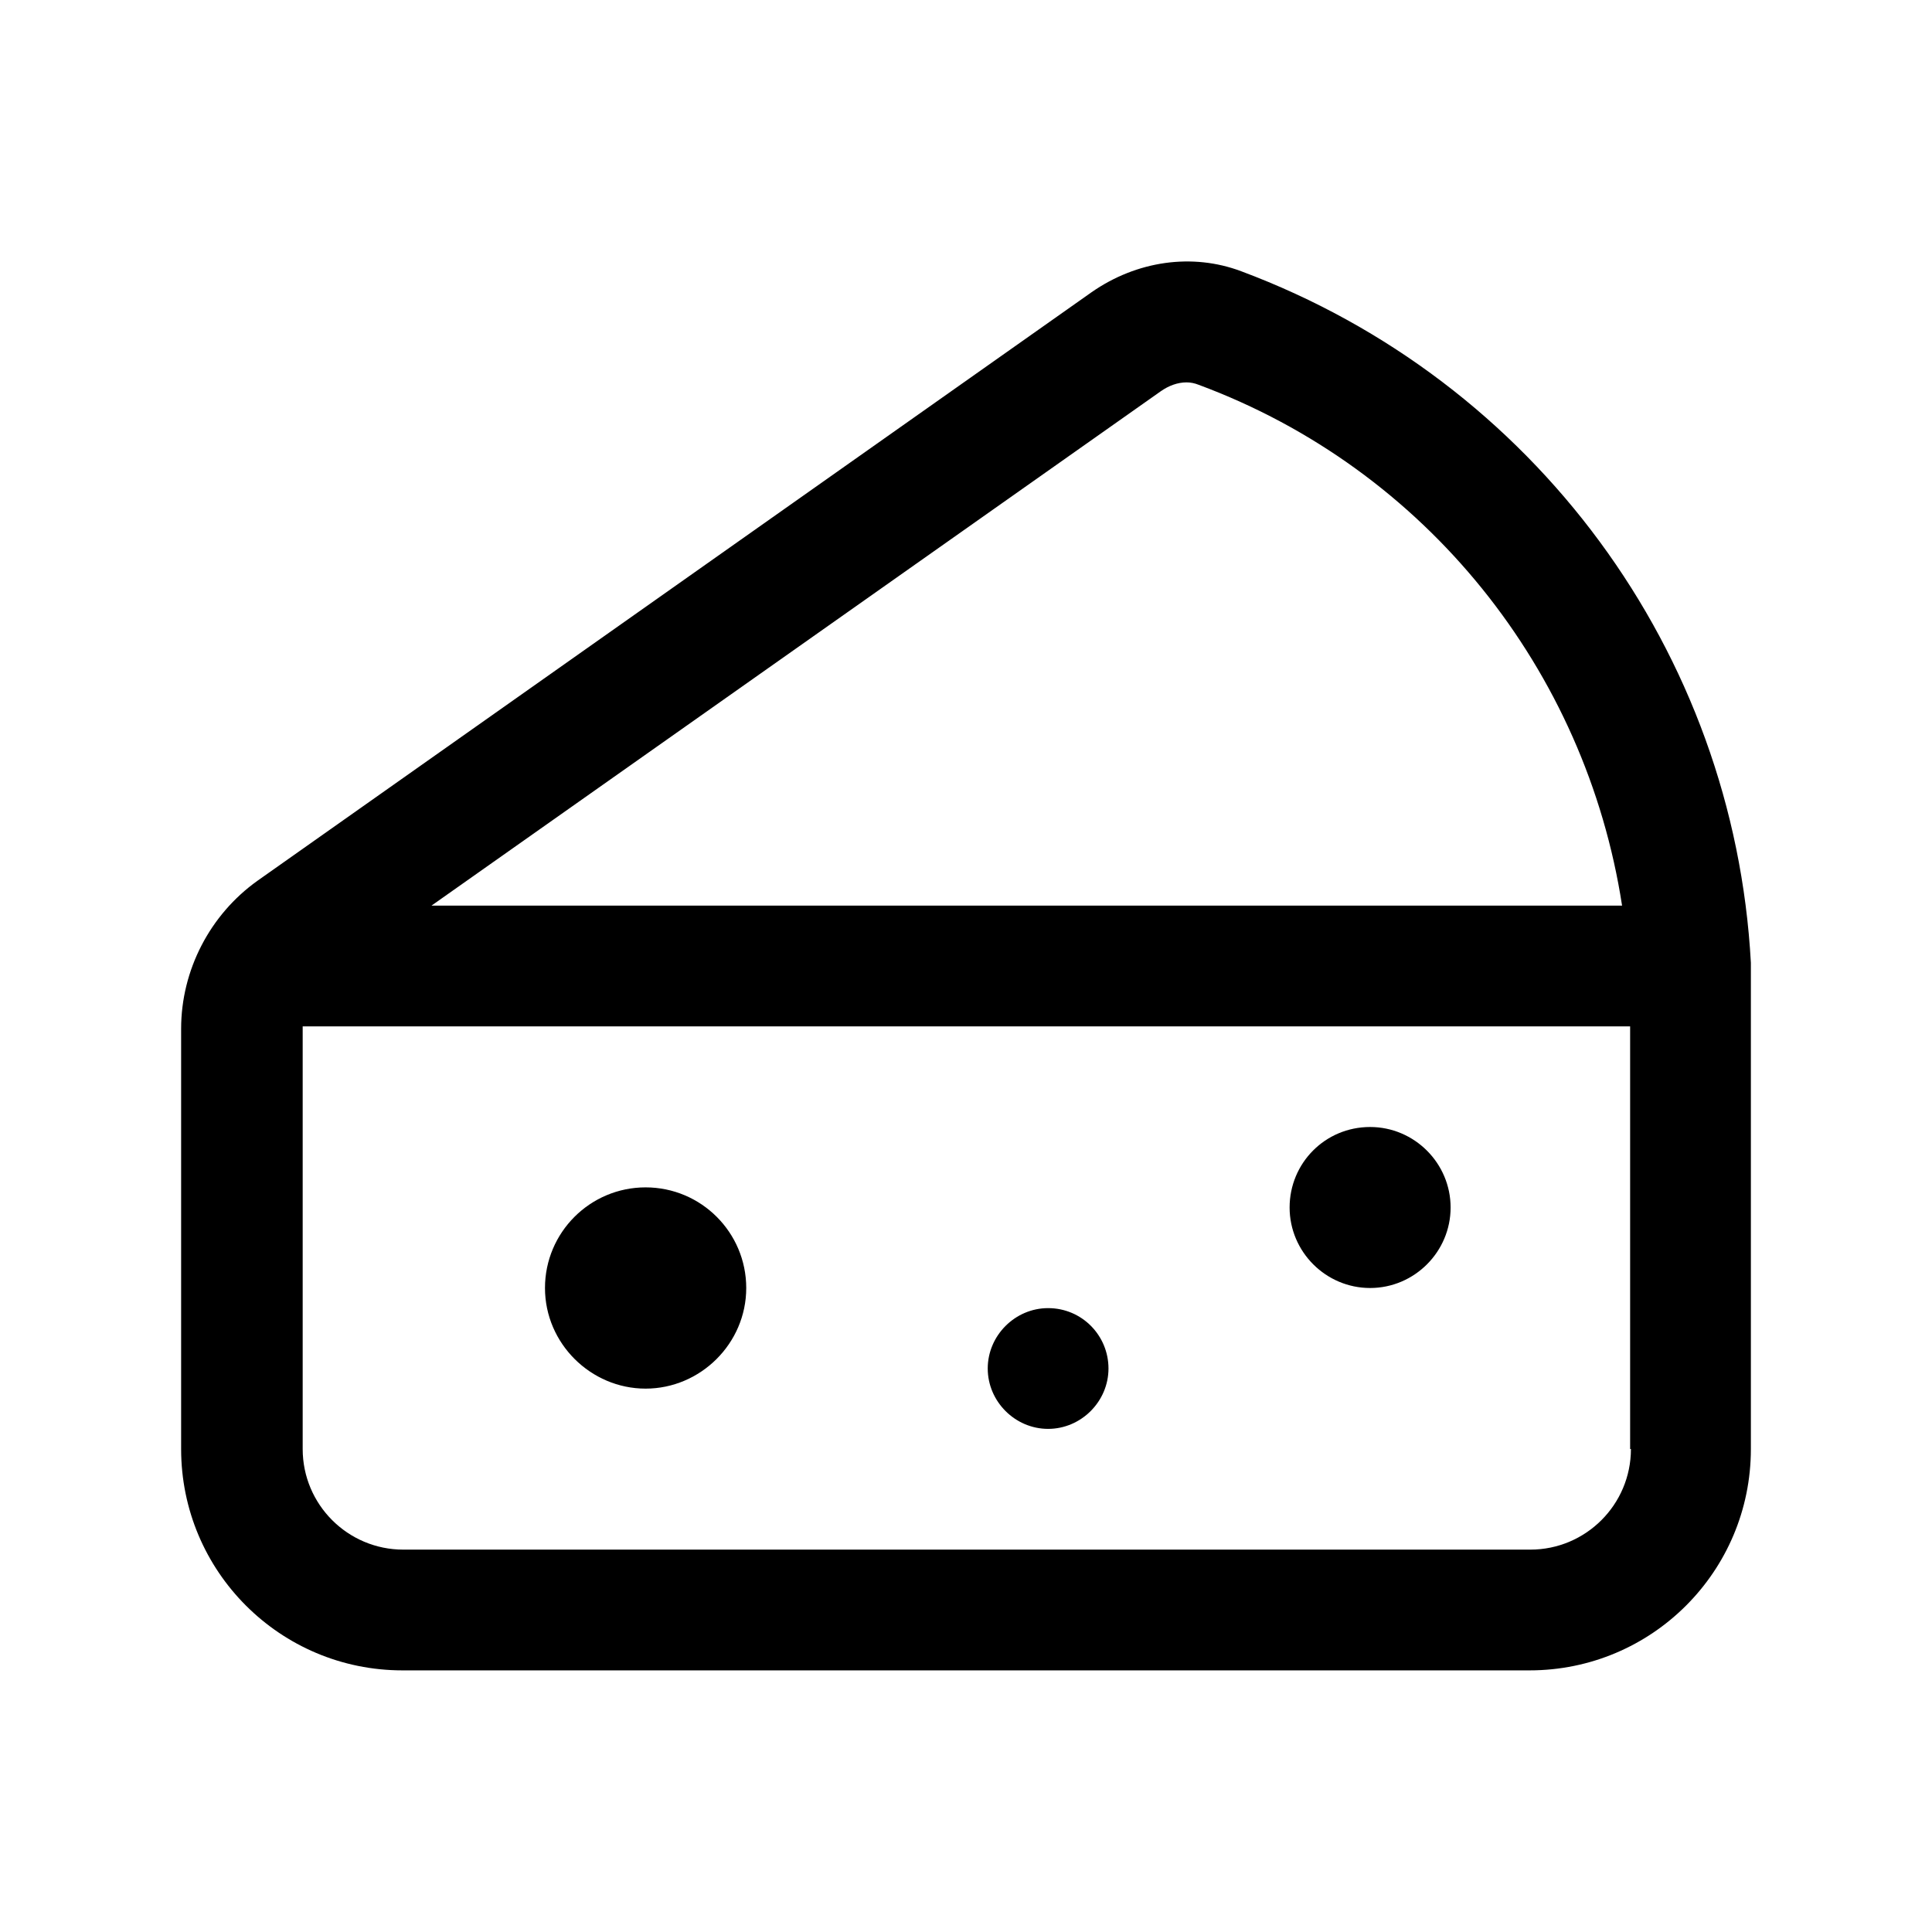 <svg width="24" height="24" viewBox="0 0 24 24" fill="none" xmlns="http://www.w3.org/2000/svg">
<path d="M18.02 15C18.02 15.55 17.57 16 17.02 16C16.47 16 16.02 15.55 16.02 15C16.02 14.45 16.46 14 17.02 14C17.57 14 18.02 14.45 18.02 15ZM13.02 16.25C12.61 16.25 12.27 16.59 12.27 17C12.27 17.41 12.61 17.75 13.02 17.75C13.43 17.75 13.77 17.41 13.77 17C13.77 16.59 13.44 16.25 13.02 16.25ZM8.02 14.75C7.33 14.75 6.77 15.31 6.77 16C6.77 16.69 7.34 17.25 8.02 17.25C8.7 17.25 9.27 16.69 9.27 16C9.27 15.31 8.71 14.75 8.02 14.75ZM21.75 12V18C21.75 19.52 20.52 20.75 19 20.75H5C3.48 20.75 2.25 19.52 2.25 18V12.78C2.25 12.05 2.61 11.36 3.2 10.94L13.56 3.63C14.12 3.24 14.81 3.14 15.42 3.37C19.06 4.73 21.54 8.1 21.75 11.96C21.75 11.97 21.75 11.99 21.75 12ZM5.36 11.25H20.15C19.7 8.33 17.72 5.83 14.89 4.78C14.84 4.76 14.79 4.75 14.74 4.75C14.63 4.75 14.52 4.79 14.42 4.86L5.36 11.25ZM20.25 18V12.75H3.76C3.76 12.75 3.76 12.77 3.76 12.78V18C3.76 18.69 4.32 19.25 5.01 19.25H19.01C19.7 19.25 20.26 18.69 20.26 18H20.25Z" fill="black"/>
</svg>
